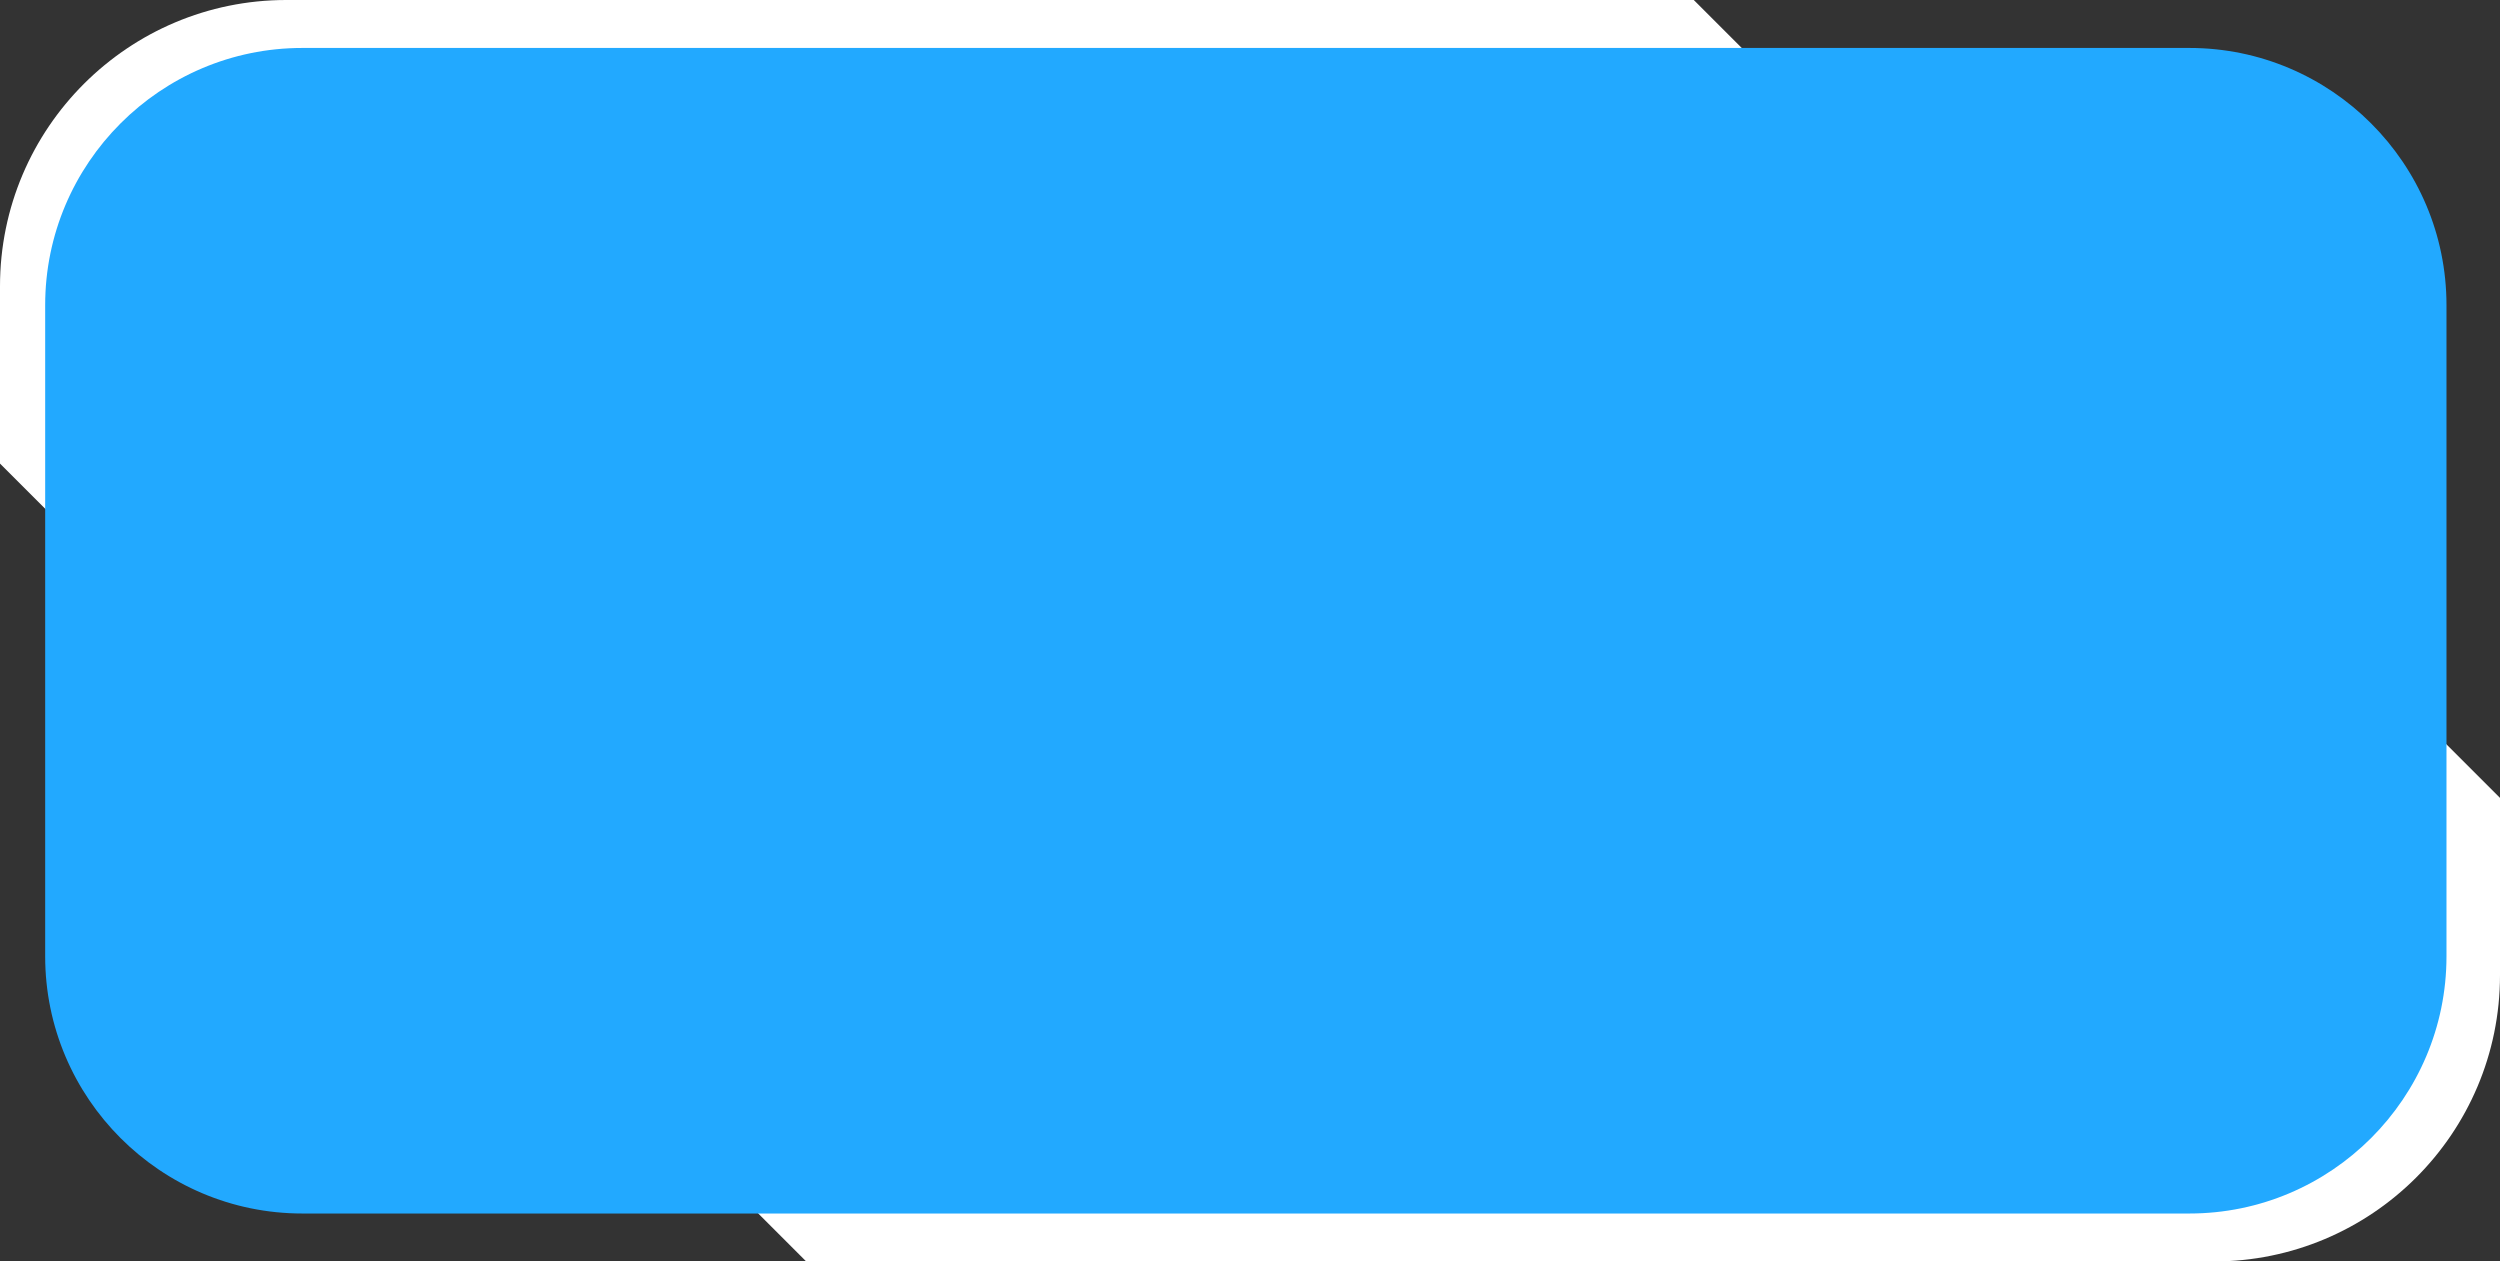 <?xml version="1.0" encoding="UTF-8"?>
<!DOCTYPE svg PUBLIC '-//W3C//DTD SVG 1.0//EN'
          'http://www.w3.org/TR/2001/REC-SVG-20010904/DTD/svg10.dtd'>
<svg height="181.5" preserveAspectRatio="xMidYMid meet" version="1.0" viewBox="135.1 269.8 359.7 181.5" width="359.7" xmlns="http://www.w3.org/2000/svg" xmlns:xlink="http://www.w3.org/1999/xlink" zoomAndPan="magnify"
><rect x="135.1" y="269.8" width="359.7" height="181.5" fill="#333333" stroke="none"/><g id="change1_1"
  ><path d="M378.8,364.8H163.4c-11.1-11.1-17.3-17.3-28.3-28.3V311c0-22.8,18.5-41.2,41.2-41.2h202.5 c16.1,16.1,25.1,25.1,41.2,41.2v12.6C404,339.7,394.9,348.7,378.8,364.8z" fill="#fff"
  /></g
  ><g id="change1_2"
  ><path d="M251.1,356.3h215.4c11.1,11.1,17.3,17.3,28.3,28.3v25.5c0,22.8-18.5,41.2-41.2,41.2H251.1 c-16.1-16.1-25.1-25.1-41.2-41.2v-12.6C225.9,381.5,235,372.4,251.1,356.3z" fill="#fff"
  /></g
  ><g id="change2_1"
  ><path d="M450.1,444.4H178.6c-20.4,0-37-16.6-37-37v-93.7c0-20.4,16.6-37,37-37h271.5c20.4,0,37,16.6,37,37v93.7 C487.1,427.8,470.5,444.4,450.1,444.4z" fill="#22a9ff"
  /></g
></svg
>
